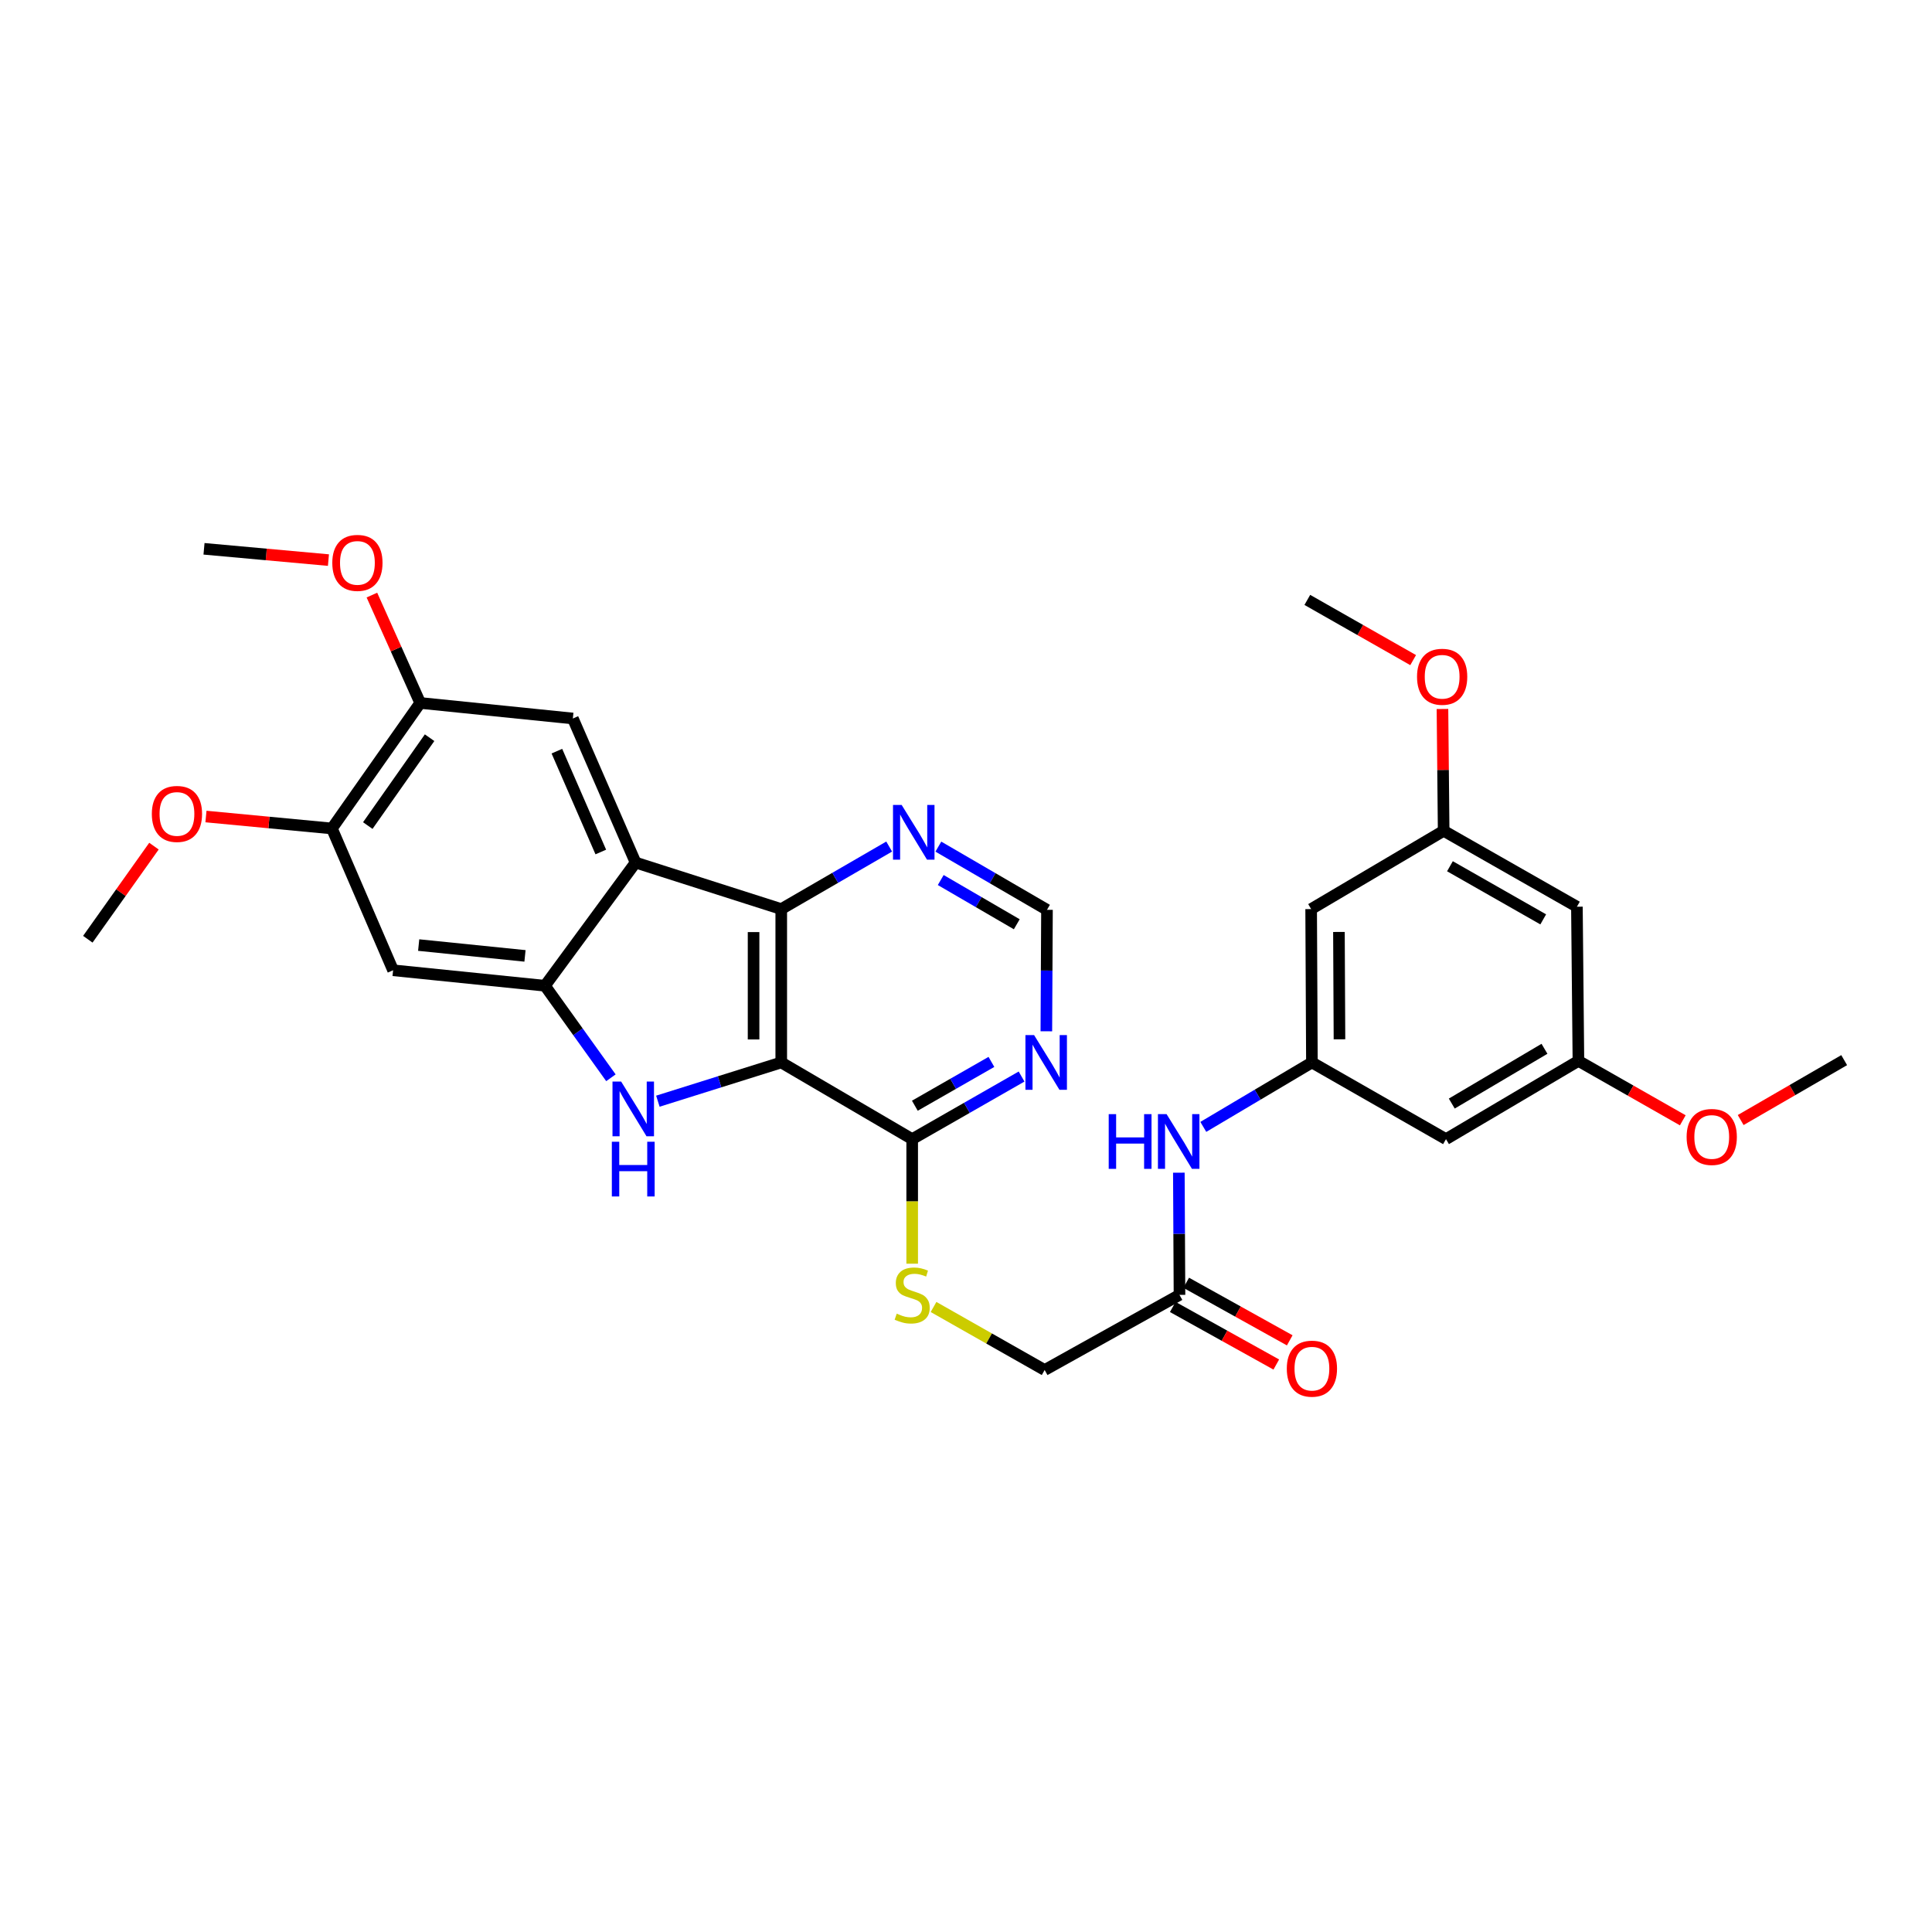 <?xml version='1.0' encoding='iso-8859-1'?>
<svg version='1.1' baseProfile='full'
              xmlns='http://www.w3.org/2000/svg'
                      xmlns:rdkit='http://www.rdkit.org/xml'
                      xmlns:xlink='http://www.w3.org/1999/xlink'
                  xml:space='preserve'
width='1000px' height='1000px' viewBox='0 0 1000 1000'>
<!-- END OF HEADER -->
<rect style='opacity:1.0;fill:#FFFFFF;stroke:none' width='1000' height='1000' x='0' y='0'> </rect>
<path class='bond-0' d='M 404.373,549.925 L 372.444,559.949' style='fill:none;fill-rule:evenodd;stroke:#000000;stroke-width:6px;stroke-linecap:butt;stroke-linejoin:miter;stroke-opacity:1' />
<path class='bond-0' d='M 372.444,559.949 L 340.514,569.973' style='fill:none;fill-rule:evenodd;stroke:#0000FF;stroke-width:6px;stroke-linecap:butt;stroke-linejoin:miter;stroke-opacity:1' />
<path class='bond-3' d='M 404.373,549.925 L 404.373,470.541' style='fill:none;fill-rule:evenodd;stroke:#000000;stroke-width:6px;stroke-linecap:butt;stroke-linejoin:miter;stroke-opacity:1' />
<path class='bond-3' d='M 390.048,538.018 L 390.048,482.449' style='fill:none;fill-rule:evenodd;stroke:#000000;stroke-width:6px;stroke-linecap:butt;stroke-linejoin:miter;stroke-opacity:1' />
<path class='bond-4' d='M 404.373,549.925 L 472.146,589.613' style='fill:none;fill-rule:evenodd;stroke:#000000;stroke-width:6px;stroke-linecap:butt;stroke-linejoin:miter;stroke-opacity:1' />
<path class='bond-2' d='M 316.212,557.854 L 299.141,534.038' style='fill:none;fill-rule:evenodd;stroke:#0000FF;stroke-width:6px;stroke-linecap:butt;stroke-linejoin:miter;stroke-opacity:1' />
<path class='bond-2' d='M 299.141,534.038 L 282.07,510.221' style='fill:none;fill-rule:evenodd;stroke:#000000;stroke-width:6px;stroke-linecap:butt;stroke-linejoin:miter;stroke-opacity:1' />
<path class='bond-1' d='M 328.976,446.46 L 404.373,470.541' style='fill:none;fill-rule:evenodd;stroke:#000000;stroke-width:6px;stroke-linecap:butt;stroke-linejoin:miter;stroke-opacity:1' />
<path class='bond-5' d='M 328.976,446.46 L 296.507,371.89' style='fill:none;fill-rule:evenodd;stroke:#000000;stroke-width:6px;stroke-linecap:butt;stroke-linejoin:miter;stroke-opacity:1' />
<path class='bond-5' d='M 310.972,440.993 L 288.243,388.795' style='fill:none;fill-rule:evenodd;stroke:#000000;stroke-width:6px;stroke-linecap:butt;stroke-linejoin:miter;stroke-opacity:1' />
<path class='bond-31' d='M 328.976,446.46 L 282.07,510.221' style='fill:none;fill-rule:evenodd;stroke:#000000;stroke-width:6px;stroke-linecap:butt;stroke-linejoin:miter;stroke-opacity:1' />
<path class='bond-6' d='M 282.07,510.221 L 203.466,502.215' style='fill:none;fill-rule:evenodd;stroke:#000000;stroke-width:6px;stroke-linecap:butt;stroke-linejoin:miter;stroke-opacity:1' />
<path class='bond-6' d='M 271.731,494.769 L 216.708,489.165' style='fill:none;fill-rule:evenodd;stroke:#000000;stroke-width:6px;stroke-linecap:butt;stroke-linejoin:miter;stroke-opacity:1' />
<path class='bond-8' d='M 404.373,470.541 L 432.305,454.359' style='fill:none;fill-rule:evenodd;stroke:#000000;stroke-width:6px;stroke-linecap:butt;stroke-linejoin:miter;stroke-opacity:1' />
<path class='bond-8' d='M 432.305,454.359 L 460.236,438.176' style='fill:none;fill-rule:evenodd;stroke:#0000FF;stroke-width:6px;stroke-linecap:butt;stroke-linejoin:miter;stroke-opacity:1' />
<path class='bond-7' d='M 472.146,589.613 L 500.455,573.414' style='fill:none;fill-rule:evenodd;stroke:#000000;stroke-width:6px;stroke-linecap:butt;stroke-linejoin:miter;stroke-opacity:1' />
<path class='bond-7' d='M 500.455,573.414 L 528.765,557.214' style='fill:none;fill-rule:evenodd;stroke:#0000FF;stroke-width:6px;stroke-linecap:butt;stroke-linejoin:miter;stroke-opacity:1' />
<path class='bond-7' d='M 473.524,572.32 L 493.341,560.981' style='fill:none;fill-rule:evenodd;stroke:#000000;stroke-width:6px;stroke-linecap:butt;stroke-linejoin:miter;stroke-opacity:1' />
<path class='bond-7' d='M 493.341,560.981 L 513.157,549.641' style='fill:none;fill-rule:evenodd;stroke:#0000FF;stroke-width:6px;stroke-linecap:butt;stroke-linejoin:miter;stroke-opacity:1' />
<path class='bond-12' d='M 472.146,589.613 L 472.146,621.85' style='fill:none;fill-rule:evenodd;stroke:#000000;stroke-width:6px;stroke-linecap:butt;stroke-linejoin:miter;stroke-opacity:1' />
<path class='bond-12' d='M 472.146,621.85 L 472.146,654.087' style='fill:none;fill-rule:evenodd;stroke:#CCCC00;stroke-width:6px;stroke-linecap:butt;stroke-linejoin:miter;stroke-opacity:1' />
<path class='bond-10' d='M 296.507,371.89 L 217.497,363.845' style='fill:none;fill-rule:evenodd;stroke:#000000;stroke-width:6px;stroke-linecap:butt;stroke-linejoin:miter;stroke-opacity:1' />
<path class='bond-11' d='M 203.466,502.215 L 171.792,428.816' style='fill:none;fill-rule:evenodd;stroke:#000000;stroke-width:6px;stroke-linecap:butt;stroke-linejoin:miter;stroke-opacity:1' />
<path class='bond-15' d='M 541.587,533.79 L 541.752,502.357' style='fill:none;fill-rule:evenodd;stroke:#0000FF;stroke-width:6px;stroke-linecap:butt;stroke-linejoin:miter;stroke-opacity:1' />
<path class='bond-15' d='M 541.752,502.357 L 541.916,470.923' style='fill:none;fill-rule:evenodd;stroke:#000000;stroke-width:6px;stroke-linecap:butt;stroke-linejoin:miter;stroke-opacity:1' />
<path class='bond-32' d='M 485.692,438.214 L 513.804,454.569' style='fill:none;fill-rule:evenodd;stroke:#0000FF;stroke-width:6px;stroke-linecap:butt;stroke-linejoin:miter;stroke-opacity:1' />
<path class='bond-32' d='M 513.804,454.569 L 541.916,470.923' style='fill:none;fill-rule:evenodd;stroke:#000000;stroke-width:6px;stroke-linecap:butt;stroke-linejoin:miter;stroke-opacity:1' />
<path class='bond-32' d='M 486.922,455.503 L 506.601,466.951' style='fill:none;fill-rule:evenodd;stroke:#0000FF;stroke-width:6px;stroke-linecap:butt;stroke-linejoin:miter;stroke-opacity:1' />
<path class='bond-32' d='M 506.601,466.951 L 526.279,478.399' style='fill:none;fill-rule:evenodd;stroke:#000000;stroke-width:6px;stroke-linecap:butt;stroke-linejoin:miter;stroke-opacity:1' />
<path class='bond-9' d='M 679.046,549.925 L 650.939,566.601' style='fill:none;fill-rule:evenodd;stroke:#000000;stroke-width:6px;stroke-linecap:butt;stroke-linejoin:miter;stroke-opacity:1' />
<path class='bond-9' d='M 650.939,566.601 L 622.832,583.277' style='fill:none;fill-rule:evenodd;stroke:#0000FF;stroke-width:6px;stroke-linecap:butt;stroke-linejoin:miter;stroke-opacity:1' />
<path class='bond-16' d='M 679.046,549.925 L 678.648,470.541' style='fill:none;fill-rule:evenodd;stroke:#000000;stroke-width:6px;stroke-linecap:butt;stroke-linejoin:miter;stroke-opacity:1' />
<path class='bond-16' d='M 693.311,537.946 L 693.032,482.377' style='fill:none;fill-rule:evenodd;stroke:#000000;stroke-width:6px;stroke-linecap:butt;stroke-linejoin:miter;stroke-opacity:1' />
<path class='bond-17' d='M 679.046,549.925 L 748.442,589.613' style='fill:none;fill-rule:evenodd;stroke:#000000;stroke-width:6px;stroke-linecap:butt;stroke-linejoin:miter;stroke-opacity:1' />
<path class='bond-23' d='M 217.497,363.845 L 204.996,335.929' style='fill:none;fill-rule:evenodd;stroke:#000000;stroke-width:6px;stroke-linecap:butt;stroke-linejoin:miter;stroke-opacity:1' />
<path class='bond-23' d='M 204.996,335.929 L 192.495,308.013' style='fill:none;fill-rule:evenodd;stroke:#FF0000;stroke-width:6px;stroke-linecap:butt;stroke-linejoin:miter;stroke-opacity:1' />
<path class='bond-33' d='M 217.497,363.845 L 171.792,428.816' style='fill:none;fill-rule:evenodd;stroke:#000000;stroke-width:6px;stroke-linecap:butt;stroke-linejoin:miter;stroke-opacity:1' />
<path class='bond-33' d='M 222.357,381.832 L 190.364,427.312' style='fill:none;fill-rule:evenodd;stroke:#000000;stroke-width:6px;stroke-linecap:butt;stroke-linejoin:miter;stroke-opacity:1' />
<path class='bond-24' d='M 171.792,428.816 L 139.198,425.724' style='fill:none;fill-rule:evenodd;stroke:#000000;stroke-width:6px;stroke-linecap:butt;stroke-linejoin:miter;stroke-opacity:1' />
<path class='bond-24' d='M 139.198,425.724 L 106.603,422.632' style='fill:none;fill-rule:evenodd;stroke:#FF0000;stroke-width:6px;stroke-linecap:butt;stroke-linejoin:miter;stroke-opacity:1' />
<path class='bond-22' d='M 483.197,676.491 L 511.952,692.803' style='fill:none;fill-rule:evenodd;stroke:#CCCC00;stroke-width:6px;stroke-linecap:butt;stroke-linejoin:miter;stroke-opacity:1' />
<path class='bond-22' d='M 511.952,692.803 L 540.707,709.115' style='fill:none;fill-rule:evenodd;stroke:#000000;stroke-width:6px;stroke-linecap:butt;stroke-linejoin:miter;stroke-opacity:1' />
<path class='bond-13' d='M 610.501,670.223 L 540.707,709.115' style='fill:none;fill-rule:evenodd;stroke:#000000;stroke-width:6px;stroke-linecap:butt;stroke-linejoin:miter;stroke-opacity:1' />
<path class='bond-14' d='M 610.501,670.223 L 610.336,638.603' style='fill:none;fill-rule:evenodd;stroke:#000000;stroke-width:6px;stroke-linecap:butt;stroke-linejoin:miter;stroke-opacity:1' />
<path class='bond-14' d='M 610.336,638.603 L 610.171,606.983' style='fill:none;fill-rule:evenodd;stroke:#0000FF;stroke-width:6px;stroke-linecap:butt;stroke-linejoin:miter;stroke-opacity:1' />
<path class='bond-21' d='M 607.02,676.483 L 633.812,691.379' style='fill:none;fill-rule:evenodd;stroke:#000000;stroke-width:6px;stroke-linecap:butt;stroke-linejoin:miter;stroke-opacity:1' />
<path class='bond-21' d='M 633.812,691.379 L 660.604,706.276' style='fill:none;fill-rule:evenodd;stroke:#FF0000;stroke-width:6px;stroke-linecap:butt;stroke-linejoin:miter;stroke-opacity:1' />
<path class='bond-21' d='M 613.981,663.963 L 640.773,678.86' style='fill:none;fill-rule:evenodd;stroke:#000000;stroke-width:6px;stroke-linecap:butt;stroke-linejoin:miter;stroke-opacity:1' />
<path class='bond-21' d='M 640.773,678.86 L 667.565,693.757' style='fill:none;fill-rule:evenodd;stroke:#FF0000;stroke-width:6px;stroke-linecap:butt;stroke-linejoin:miter;stroke-opacity:1' />
<path class='bond-18' d='M 678.648,470.541 L 747.232,430.026' style='fill:none;fill-rule:evenodd;stroke:#000000;stroke-width:6px;stroke-linecap:butt;stroke-linejoin:miter;stroke-opacity:1' />
<path class='bond-19' d='M 748.442,589.613 L 816.986,549.114' style='fill:none;fill-rule:evenodd;stroke:#000000;stroke-width:6px;stroke-linecap:butt;stroke-linejoin:miter;stroke-opacity:1' />
<path class='bond-19' d='M 751.437,571.205 L 799.418,542.855' style='fill:none;fill-rule:evenodd;stroke:#000000;stroke-width:6px;stroke-linecap:butt;stroke-linejoin:miter;stroke-opacity:1' />
<path class='bond-25' d='M 747.232,430.026 L 746.924,398.497' style='fill:none;fill-rule:evenodd;stroke:#000000;stroke-width:6px;stroke-linecap:butt;stroke-linejoin:miter;stroke-opacity:1' />
<path class='bond-25' d='M 746.924,398.497 L 746.616,366.968' style='fill:none;fill-rule:evenodd;stroke:#FF0000;stroke-width:6px;stroke-linecap:butt;stroke-linejoin:miter;stroke-opacity:1' />
<path class='bond-34' d='M 747.232,430.026 L 816.207,469.316' style='fill:none;fill-rule:evenodd;stroke:#000000;stroke-width:6px;stroke-linecap:butt;stroke-linejoin:miter;stroke-opacity:1' />
<path class='bond-34' d='M 750.488,448.366 L 798.77,475.869' style='fill:none;fill-rule:evenodd;stroke:#000000;stroke-width:6px;stroke-linecap:butt;stroke-linejoin:miter;stroke-opacity:1' />
<path class='bond-20' d='M 816.986,549.114 L 816.207,469.316' style='fill:none;fill-rule:evenodd;stroke:#000000;stroke-width:6px;stroke-linecap:butt;stroke-linejoin:miter;stroke-opacity:1' />
<path class='bond-26' d='M 816.986,549.114 L 843.997,564.492' style='fill:none;fill-rule:evenodd;stroke:#000000;stroke-width:6px;stroke-linecap:butt;stroke-linejoin:miter;stroke-opacity:1' />
<path class='bond-26' d='M 843.997,564.492 L 871.008,579.871' style='fill:none;fill-rule:evenodd;stroke:#FF0000;stroke-width:6px;stroke-linecap:butt;stroke-linejoin:miter;stroke-opacity:1' />
<path class='bond-27' d='M 170.002,289.905 L 137.799,286.984' style='fill:none;fill-rule:evenodd;stroke:#FF0000;stroke-width:6px;stroke-linecap:butt;stroke-linejoin:miter;stroke-opacity:1' />
<path class='bond-27' d='M 137.799,286.984 L 105.595,284.063' style='fill:none;fill-rule:evenodd;stroke:#000000;stroke-width:6px;stroke-linecap:butt;stroke-linejoin:miter;stroke-opacity:1' />
<path class='bond-28' d='M 79.688,437.959 L 62.571,462.053' style='fill:none;fill-rule:evenodd;stroke:#FF0000;stroke-width:6px;stroke-linecap:butt;stroke-linejoin:miter;stroke-opacity:1' />
<path class='bond-28' d='M 62.571,462.053 L 45.455,486.148' style='fill:none;fill-rule:evenodd;stroke:#000000;stroke-width:6px;stroke-linecap:butt;stroke-linejoin:miter;stroke-opacity:1' />
<path class='bond-29' d='M 731.445,341.674 L 704.055,326.091' style='fill:none;fill-rule:evenodd;stroke:#FF0000;stroke-width:6px;stroke-linecap:butt;stroke-linejoin:miter;stroke-opacity:1' />
<path class='bond-29' d='M 704.055,326.091 L 676.666,310.508' style='fill:none;fill-rule:evenodd;stroke:#000000;stroke-width:6px;stroke-linecap:butt;stroke-linejoin:miter;stroke-opacity:1' />
<path class='bond-30' d='M 900.973,579.733 L 927.759,564.228' style='fill:none;fill-rule:evenodd;stroke:#FF0000;stroke-width:6px;stroke-linecap:butt;stroke-linejoin:miter;stroke-opacity:1' />
<path class='bond-30' d='M 927.759,564.228 L 954.545,548.724' style='fill:none;fill-rule:evenodd;stroke:#000000;stroke-width:6px;stroke-linecap:butt;stroke-linejoin:miter;stroke-opacity:1' />
<path  class='atom-1' d='M 321.507 559.815
L 330.787 574.815
Q 331.707 576.295, 333.187 578.975
Q 334.667 581.655, 334.747 581.815
L 334.747 559.815
L 338.507 559.815
L 338.507 588.135
L 334.627 588.135
L 324.667 571.735
Q 323.507 569.815, 322.267 567.615
Q 321.067 565.415, 320.707 564.735
L 320.707 588.135
L 317.027 588.135
L 317.027 559.815
L 321.507 559.815
' fill='#0000FF'/>
<path  class='atom-1' d='M 316.687 590.967
L 320.527 590.967
L 320.527 603.007
L 335.007 603.007
L 335.007 590.967
L 338.847 590.967
L 338.847 619.287
L 335.007 619.287
L 335.007 606.207
L 320.527 606.207
L 320.527 619.287
L 316.687 619.287
L 316.687 590.967
' fill='#0000FF'/>
<path  class='atom-8' d='M 535.242 535.765
L 544.522 550.765
Q 545.442 552.245, 546.922 554.925
Q 548.402 557.605, 548.482 557.765
L 548.482 535.765
L 552.242 535.765
L 552.242 564.085
L 548.362 564.085
L 538.402 547.685
Q 537.242 545.765, 536.002 543.565
Q 534.802 541.365, 534.442 540.685
L 534.442 564.085
L 530.762 564.085
L 530.762 535.765
L 535.242 535.765
' fill='#0000FF'/>
<path  class='atom-9' d='M 466.698 416.646
L 475.978 431.646
Q 476.898 433.126, 478.378 435.806
Q 479.858 438.486, 479.938 438.646
L 479.938 416.646
L 483.698 416.646
L 483.698 444.966
L 479.818 444.966
L 469.858 428.566
Q 468.698 426.646, 467.458 424.446
Q 466.258 422.246, 465.898 421.566
L 465.898 444.966
L 462.218 444.966
L 462.218 416.646
L 466.698 416.646
' fill='#0000FF'/>
<path  class='atom-13' d='M 464.146 679.943
Q 464.466 680.063, 465.786 680.623
Q 467.106 681.183, 468.546 681.543
Q 470.026 681.863, 471.466 681.863
Q 474.146 681.863, 475.706 680.583
Q 477.266 679.263, 477.266 676.983
Q 477.266 675.423, 476.466 674.463
Q 475.706 673.503, 474.506 672.983
Q 473.306 672.463, 471.306 671.863
Q 468.786 671.103, 467.266 670.383
Q 465.786 669.663, 464.706 668.143
Q 463.666 666.623, 463.666 664.063
Q 463.666 660.503, 466.066 658.303
Q 468.506 656.103, 473.306 656.103
Q 476.586 656.103, 480.306 657.663
L 479.386 660.743
Q 475.986 659.343, 473.426 659.343
Q 470.666 659.343, 469.146 660.503
Q 467.626 661.623, 467.666 663.583
Q 467.666 665.103, 468.426 666.023
Q 469.226 666.943, 470.346 667.463
Q 471.506 667.983, 473.426 668.583
Q 475.986 669.383, 477.506 670.183
Q 479.026 670.983, 480.106 672.623
Q 481.226 674.223, 481.226 676.983
Q 481.226 680.903, 478.586 683.023
Q 475.986 685.103, 471.626 685.103
Q 469.106 685.103, 467.186 684.543
Q 465.306 684.023, 463.066 683.103
L 464.146 679.943
' fill='#CCCC00'/>
<path  class='atom-15' d='M 573.867 576.679
L 577.707 576.679
L 577.707 588.719
L 592.187 588.719
L 592.187 576.679
L 596.027 576.679
L 596.027 604.999
L 592.187 604.999
L 592.187 591.919
L 577.707 591.919
L 577.707 604.999
L 573.867 604.999
L 573.867 576.679
' fill='#0000FF'/>
<path  class='atom-15' d='M 603.827 576.679
L 613.107 591.679
Q 614.027 593.159, 615.507 595.839
Q 616.987 598.519, 617.067 598.679
L 617.067 576.679
L 620.827 576.679
L 620.827 604.999
L 616.947 604.999
L 606.987 588.599
Q 605.827 586.679, 604.587 584.479
Q 603.387 582.279, 603.027 581.599
L 603.027 604.999
L 599.347 604.999
L 599.347 576.679
L 603.827 576.679
' fill='#0000FF'/>
<path  class='atom-22' d='M 666.046 708.415
Q 666.046 701.615, 669.406 697.815
Q 672.766 694.015, 679.046 694.015
Q 685.326 694.015, 688.686 697.815
Q 692.046 701.615, 692.046 708.415
Q 692.046 715.295, 688.646 719.215
Q 685.246 723.095, 679.046 723.095
Q 672.806 723.095, 669.406 719.215
Q 666.046 715.335, 666.046 708.415
M 679.046 719.895
Q 683.366 719.895, 685.686 717.015
Q 688.046 714.095, 688.046 708.415
Q 688.046 702.855, 685.686 700.055
Q 683.366 697.215, 679.046 697.215
Q 674.726 697.215, 672.366 700.015
Q 670.046 702.815, 670.046 708.415
Q 670.046 714.135, 672.366 717.015
Q 674.726 719.895, 679.046 719.895
' fill='#FF0000'/>
<path  class='atom-24' d='M 171.995 291.345
Q 171.995 284.545, 175.355 280.745
Q 178.715 276.945, 184.995 276.945
Q 191.275 276.945, 194.635 280.745
Q 197.995 284.545, 197.995 291.345
Q 197.995 298.225, 194.595 302.145
Q 191.195 306.025, 184.995 306.025
Q 178.755 306.025, 175.355 302.145
Q 171.995 298.265, 171.995 291.345
M 184.995 302.825
Q 189.315 302.825, 191.635 299.945
Q 193.995 297.025, 193.995 291.345
Q 193.995 285.785, 191.635 282.985
Q 189.315 280.145, 184.995 280.145
Q 180.675 280.145, 178.315 282.945
Q 175.995 285.745, 175.995 291.345
Q 175.995 297.065, 178.315 299.945
Q 180.675 302.825, 184.995 302.825
' fill='#FF0000'/>
<path  class='atom-25' d='M 78.589 421.288
Q 78.589 414.488, 81.949 410.688
Q 85.309 406.888, 91.589 406.888
Q 97.869 406.888, 101.229 410.688
Q 104.589 414.488, 104.589 421.288
Q 104.589 428.168, 101.189 432.088
Q 97.789 435.968, 91.589 435.968
Q 85.349 435.968, 81.949 432.088
Q 78.589 428.208, 78.589 421.288
M 91.589 432.768
Q 95.909 432.768, 98.229 429.888
Q 100.589 426.968, 100.589 421.288
Q 100.589 415.728, 98.229 412.928
Q 95.909 410.088, 91.589 410.088
Q 87.269 410.088, 84.909 412.888
Q 82.589 415.688, 82.589 421.288
Q 82.589 427.008, 84.909 429.888
Q 87.269 432.768, 91.589 432.768
' fill='#FF0000'/>
<path  class='atom-26' d='M 733.452 350.292
Q 733.452 343.492, 736.812 339.692
Q 740.172 335.892, 746.452 335.892
Q 752.732 335.892, 756.092 339.692
Q 759.452 343.492, 759.452 350.292
Q 759.452 357.172, 756.052 361.092
Q 752.652 364.972, 746.452 364.972
Q 740.212 364.972, 736.812 361.092
Q 733.452 357.212, 733.452 350.292
M 746.452 361.772
Q 750.772 361.772, 753.092 358.892
Q 755.452 355.972, 755.452 350.292
Q 755.452 344.732, 753.092 341.932
Q 750.772 339.092, 746.452 339.092
Q 742.132 339.092, 739.772 341.892
Q 737.452 344.692, 737.452 350.292
Q 737.452 356.012, 739.772 358.892
Q 742.132 361.772, 746.452 361.772
' fill='#FF0000'/>
<path  class='atom-27' d='M 872.993 588.484
Q 872.993 581.684, 876.353 577.884
Q 879.713 574.084, 885.993 574.084
Q 892.273 574.084, 895.633 577.884
Q 898.993 581.684, 898.993 588.484
Q 898.993 595.364, 895.593 599.284
Q 892.193 603.164, 885.993 603.164
Q 879.753 603.164, 876.353 599.284
Q 872.993 595.404, 872.993 588.484
M 885.993 599.964
Q 890.313 599.964, 892.633 597.084
Q 894.993 594.164, 894.993 588.484
Q 894.993 582.924, 892.633 580.124
Q 890.313 577.284, 885.993 577.284
Q 881.673 577.284, 879.313 580.084
Q 876.993 582.884, 876.993 588.484
Q 876.993 594.204, 879.313 597.084
Q 881.673 599.964, 885.993 599.964
' fill='#FF0000'/>
</svg>
